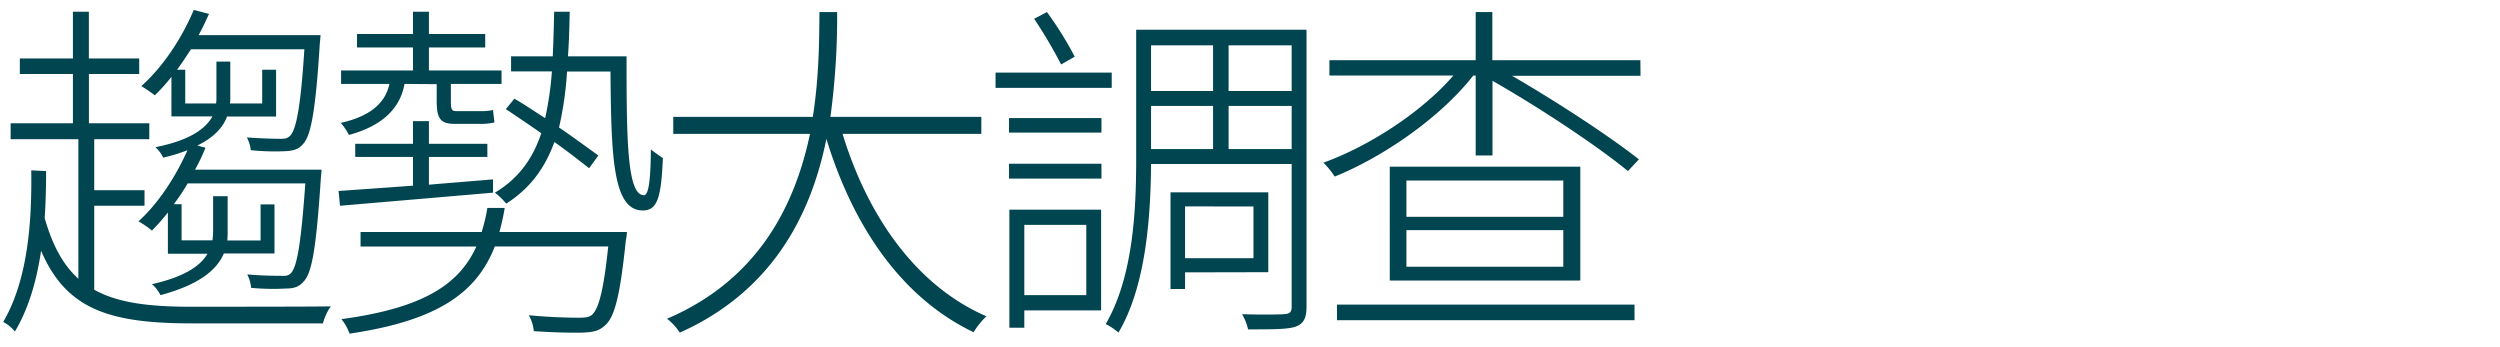 <svg id="圖層_1" data-name="圖層 1" xmlns="http://www.w3.org/2000/svg" viewBox="0 0 720 100"><defs><style>.cls-1{fill:#004550;}</style></defs><path class="cls-1" d="M27.14,83.44c6.73,3.77,15.7,4.9,27.84,4.9,3.17,0,35.81,0,40.29-.11A15.5,15.5,0,0,0,93,93.13H55.08c-24,0-36.1-4.28-43.25-20.91-1.22,8.26-3.46,16.42-7.54,23.26A10.66,10.66,0,0,0,.92,92.72C8.37,80.07,9.18,62.32,9,49.06l4.28.21c0,4.18-.1,8.77-.41,13.56,2.25,7.86,5.31,13.47,9.7,17.45V40.09H3.06V35.5H21V21.32H5.71V16.83H21V3.37h4.59V16.83H40.09v4.49H25.61V35.5H43v4.59H27.14V54.78H41.62v4.48H27.14ZM49.37,22.13a48.9,48.9,0,0,1-4.79,5.31,43.46,43.46,0,0,0-3.88-2.65c6.12-5.41,11.63-13.67,15.1-21.93L60.19,4c-.92,2-1.84,4.08-3,6.12H92.32s-.11,1.53-.21,2.34c-1.22,19.49-2.55,26.73-4.89,29.08C86,43,84.46,43.45,82,43.55a68.32,68.32,0,0,1-9.79-.3,9.59,9.59,0,0,0-1.12-3.67c4.18.3,8.06.4,9.49.4s2.24-.1,3-.91c1.74-1.84,3-8.16,4.08-24.89H55c-1.32,2-2.65,4.08-4,5.91h2.35v9.7h8.88a10.22,10.22,0,0,0,.1-1.74V17.75h4v10.3a9.3,9.3,0,0,1-.11,1.74h9.29v-9.7h4V33.56H65.39c-1.12,3-3.57,5.91-8.57,8.36l2.35.62a51.75,51.75,0,0,1-3,6.32H92.62s-.1,1.43-.2,2.24c-1.33,20.2-2.55,27.54-5,30-1.33,1.53-2.75,2-5.2,2a66.72,66.72,0,0,1-9.9-.2,10.6,10.6,0,0,0-1.12-3.88c4.29.41,8.06.41,9.59.41,1.33.1,2.35,0,3.06-.82,1.73-2,2.86-8.56,4.08-25.8H54.06a62.61,62.61,0,0,1-4,6h2.24v10.4h8.88a23.73,23.73,0,0,0,.2-2.55V56.51h4.18v10.2a21.74,21.74,0,0,1-.1,2.55h9.59V58.86h4V73H64.47C62.53,77.52,57.74,81.91,46.21,85a9.77,9.77,0,0,0-2.45-3.16c9.59-2.15,14.08-5.41,16-8.77H48.35V61.2a59.09,59.09,0,0,1-4.59,5.2,28.48,28.48,0,0,0-3.87-2.65C45.6,58.55,50.49,51.1,54,43.25a47.27,47.27,0,0,1-7,2.14,9.86,9.86,0,0,0-2.24-3c10.1-2,14.49-5.4,16.42-8.87H49.37Z"/><path class="cls-1" d="M142,55.49,97.92,59.26,97.51,55c5.82-.41,13.26-.92,21.43-1.53V45.19H102.31V41.41h16.63V34.88h4.59v6.53h16.83v3.78H123.53v8c6-.51,12.24-1,18.46-1.53Zm-25.5-31.32c-1.43,8.06-7.76,12.45-16,14.69a19.58,19.58,0,0,0-2.34-3.47c7.24-1.63,12.64-4.89,14-11.22H98.23V20.3h20.71V13.67H102.82V9.79h16.12V3.37h4.59V9.79h16.21v3.88H123.53V20.3h20.91v3.87H129.85V29c0,2.45.2,3,1.53,3h6.53a18.11,18.11,0,0,0,4.08-.31c.1,1,.3,2.55.41,3.57a17.14,17.14,0,0,1-4.39.41h-7.14c-4.28,0-5.1-1.84-5.1-6.73v-4.7Zm64.06,42.64a15.2,15.2,0,0,1-.31,2.35c-1.63,15.71-3.16,22-5.92,24.48-1.73,1.63-3.36,2-6.32,2.14-2.65.1-8.36,0-14.28-.41a11.37,11.37,0,0,0-1.43-4.59c6,.62,12.14.72,14.18.72s3.16-.1,4-.82c1.94-1.73,3.36-7,4.69-19.69H142.5c-5.2,13.27-16.32,21.32-41.82,25.1a14.48,14.48,0,0,0-2.35-4.18C121.79,88.74,132.2,82,137.19,71H103.84V66.81h34.88a48.67,48.67,0,0,0,1.64-6.93h5a65.12,65.12,0,0,1-1.53,6.93Zm-.11-50.59c0,23.56.11,40,5,40,1.53,0,1.94-5.61,2-13.16,1.12.82,2.45,1.84,3.47,2.45-.51,11.33-1.53,15.1-5.81,15.1-8.67,0-9.08-15.71-9.29-40H163.31A98.76,98.76,0,0,1,161,36.72c4.39,3,8.47,6,11.32,8.06l-2.65,3.67c-2.55-2-6.12-4.79-10-7.55-2.76,7.55-7,13.37-13.88,17.75a19.18,19.18,0,0,0-3.26-3.16c6.83-4.08,10.91-9.79,13.36-17.14-3.57-2.45-7-4.79-10.2-6.93l2.45-3c2.85,1.63,5.81,3.67,8.87,5.61a94.82,94.82,0,0,0,1.94-13.47H147.19V16.22h12c.2-4.08.3-8.26.41-12.85h4.48c-.1,4.48-.2,8.77-.51,12.85Z"/><path class="cls-1" d="M242.66,38.56c7.35,24.07,21.42,43.86,41.42,52.53a22.55,22.55,0,0,0-3.68,4.59C259.9,85.89,245.83,65.59,238,40c-4.28,21.22-15.1,43.66-42.23,55.8a15.41,15.41,0,0,0-3.67-4C218.59,80.48,229,58.86,233.28,38.56H193.9v-4.9h40.19C235.93,22,235.93,11.22,236,3.47h5.1a215.28,215.28,0,0,1-1.94,30.19h43.46v4.9Z"/><path class="cls-1" d="M320.18,25.3H286.72V20.91h33.46ZM290.6,34h26.62v4.18H290.6Zm0,13.15h26.62v4.29H290.6Zm26.52,42.24H295v5H290.7v-34h26.42ZM295,64.77V85h17.85V64.77ZM305.6,18.56a137.69,137.69,0,0,0-7.76-13.15l3.68-1.94a101.33,101.33,0,0,1,8,12.85Zm70.68,69.78c0,3.36-.91,4.89-3.06,5.71-2.34.81-6.52.81-13.77.81a15.66,15.66,0,0,0-1.73-4.38c5.92.2,10.81.1,12.14,0,1.53-.11,2.14-.51,2.14-2.14V47.23H331.5c-.1,15-1.42,35.09-9.38,48.55a18.07,18.07,0,0,0-3.67-2.45c7.95-13.67,8.77-33,8.77-47.63V8.57h49.06ZM331.5,13.06V26.21h17.86V13.06Zm0,29.88h17.86V30.5H331.5Zm9.8,35.5v4.8h-4.19V55.39h28.16v23Zm0-19V74.36H361V59.47ZM372,13.06H353.84V26.21H372Zm0,29.88V30.5H353.84V42.94Z"/><path class="cls-1" d="M472.47,21.83h-37C448.5,29.38,463.6,39.27,472,45.9l-3.16,3.37c-8.47-7-25.09-18.06-39-26V44.78H425v-23h-.72c-9.48,12.14-26,23.46-39.88,29.07a24.14,24.14,0,0,0-3.26-4c13.05-4.69,28.25-14.48,37.43-25.09h-35.7V17.34H425V3.47h4.79V17.34h42.64ZM385.05,87.72h85.69v4.49H385.05ZM455.13,48V80.79H400.25V48Zm-4.9,4H405.05V62.43h45.18Zm0,14.28H405.05V76.81h45.18Z"/></svg>